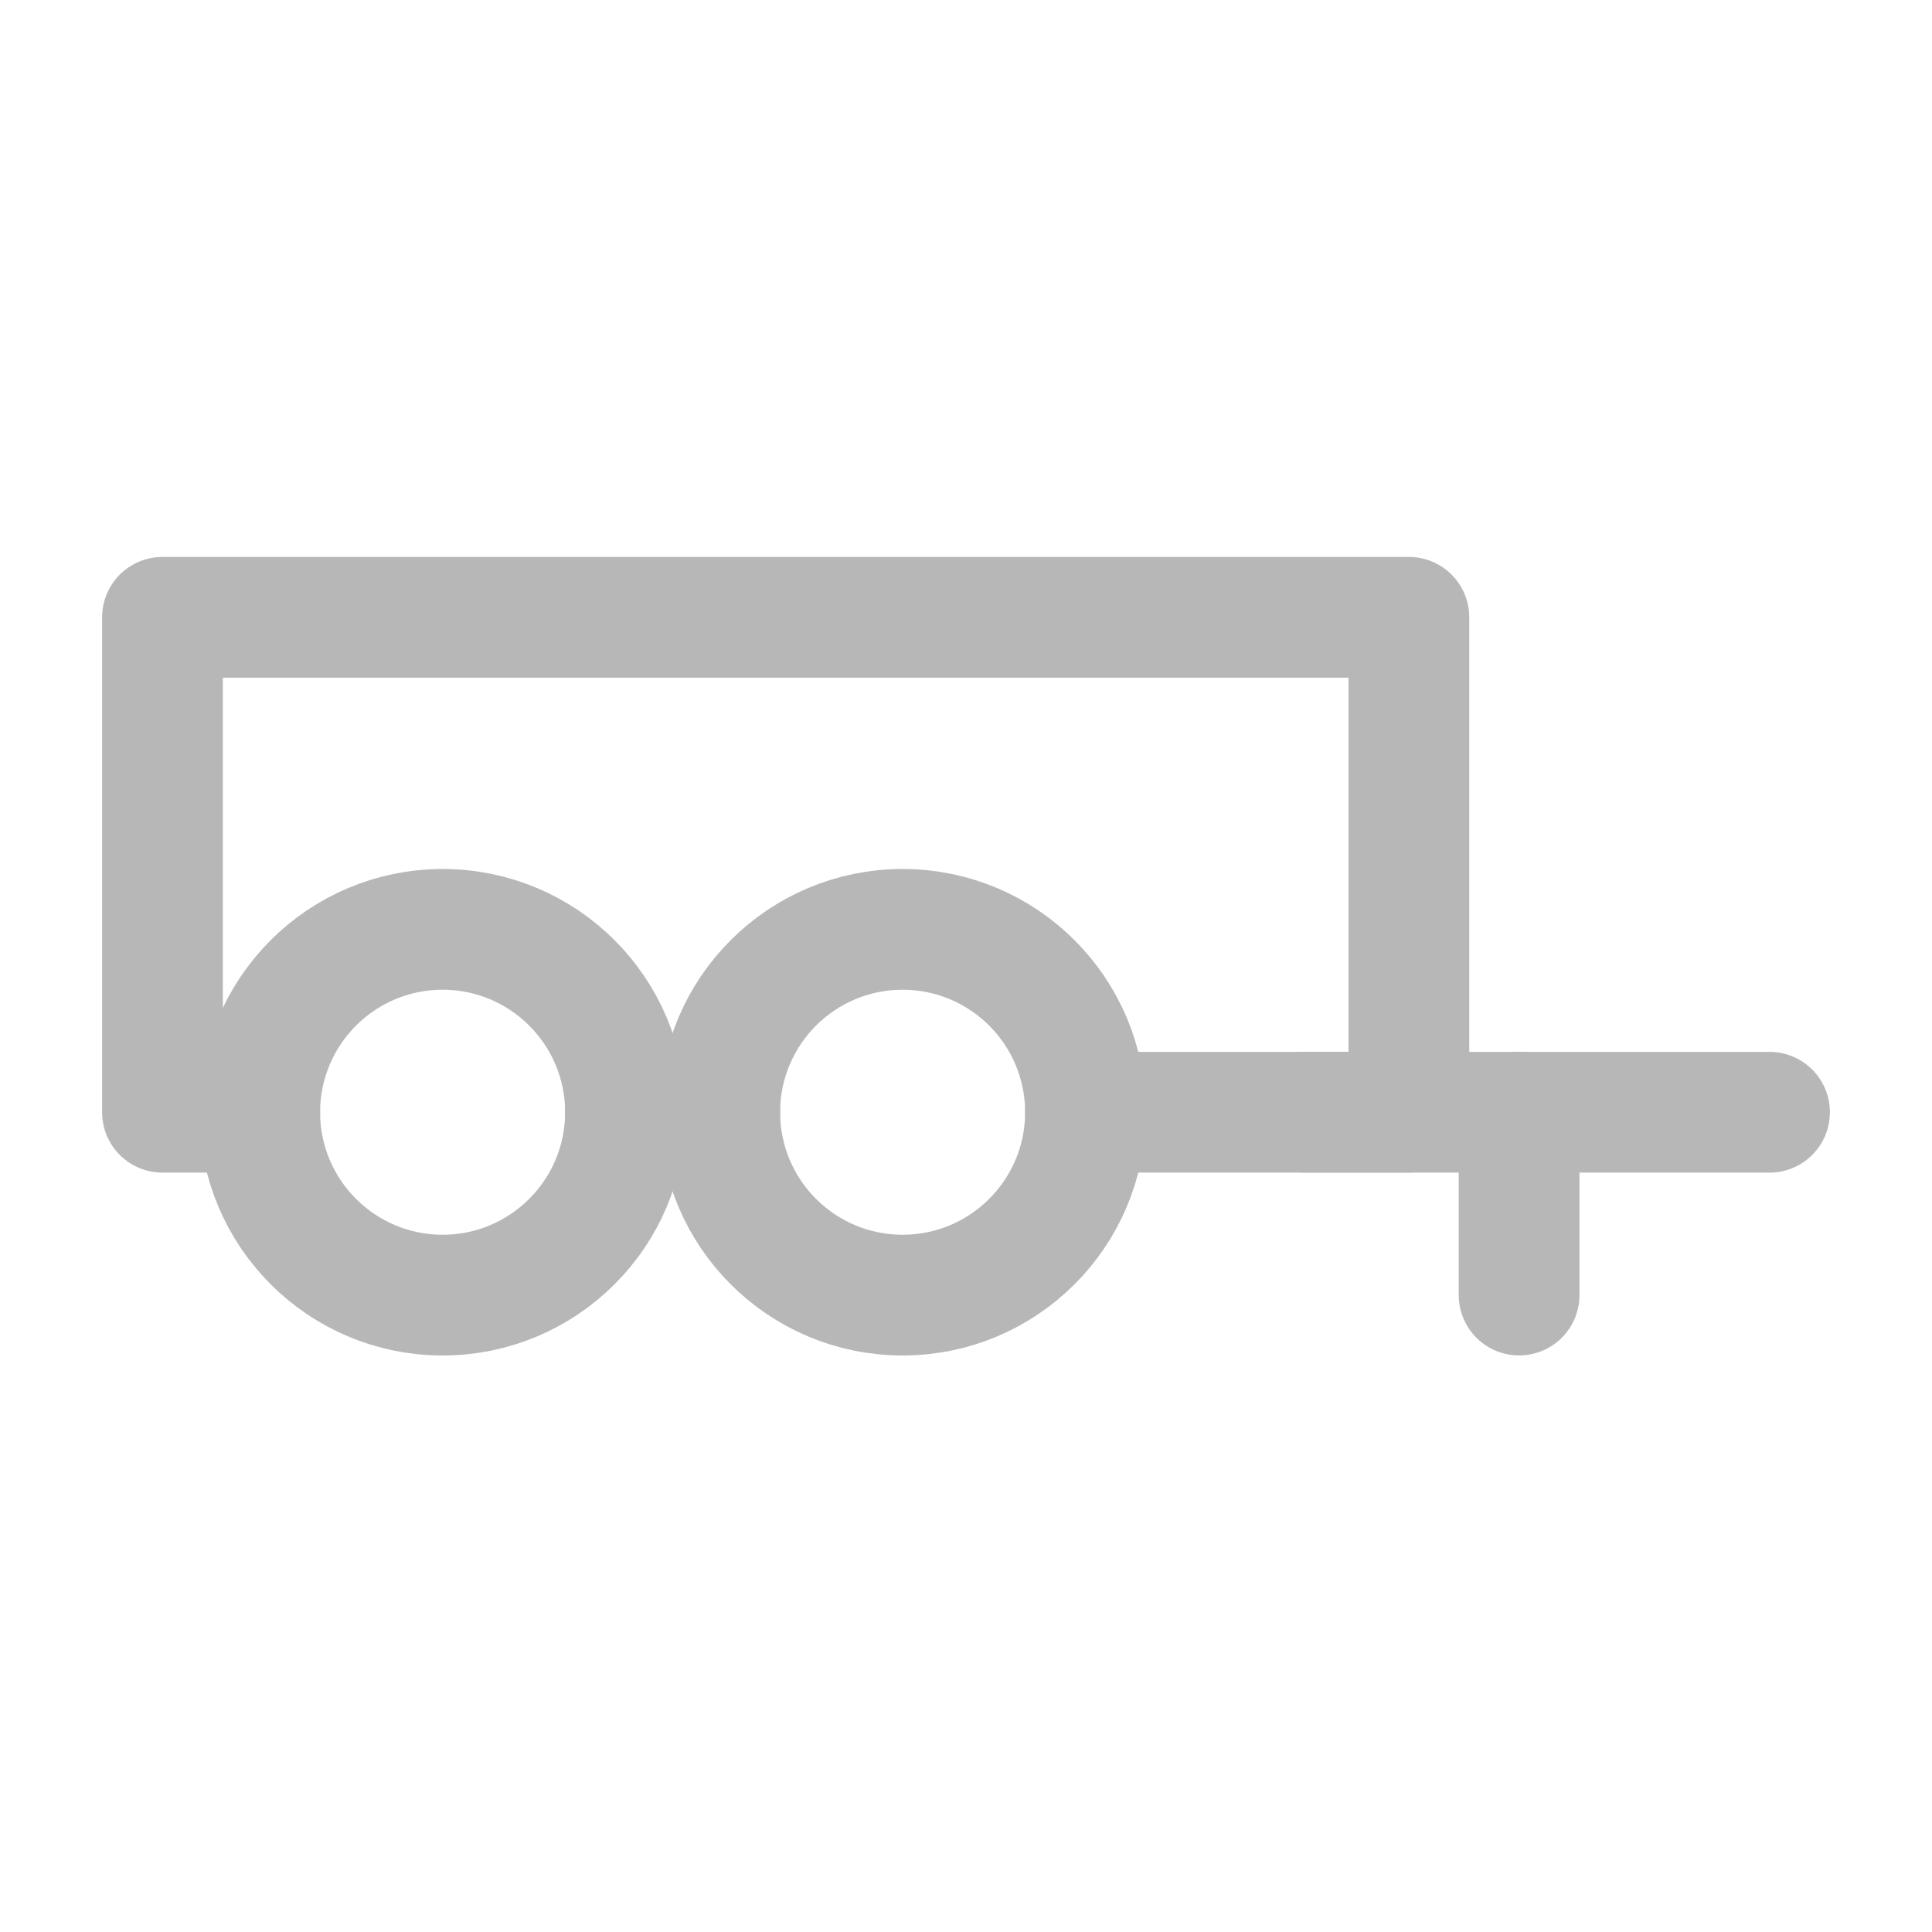 <?xml version="1.0" encoding="UTF-8"?>
<svg id="Layer_1" data-name="Layer 1" xmlns="http://www.w3.org/2000/svg" viewBox="0 0 288 288">
  <defs>
    <style>
      .cls-1 {
        fill: none;
        stroke: #b7b7b7;
        stroke-linecap: round;
        stroke-linejoin: round;
        stroke-width: 18px;
      }
    </style>
  </defs>
  <polyline class="cls-1" points="38.72 165.8 24.22 165.8 24.22 92.02 210.02 92.02 210.02 165.8 161.81 165.8"/>
  <line class="cls-1" x1="107.3" y1="165.8" x2="93.23" y2="165.8"/>
  <line class="cls-1" x1="194.37" y1="165.8" x2="263.78" y2="165.8"/>
  <line class="cls-1" x1="226.45" y1="165.8" x2="226.45" y2="193.05"/>
  <circle class="cls-1" cx="65.98" cy="165.8" r="27.26"/>
  <circle class="cls-1" cx="134.55" cy="165.8" r="27.26"/>
</svg>